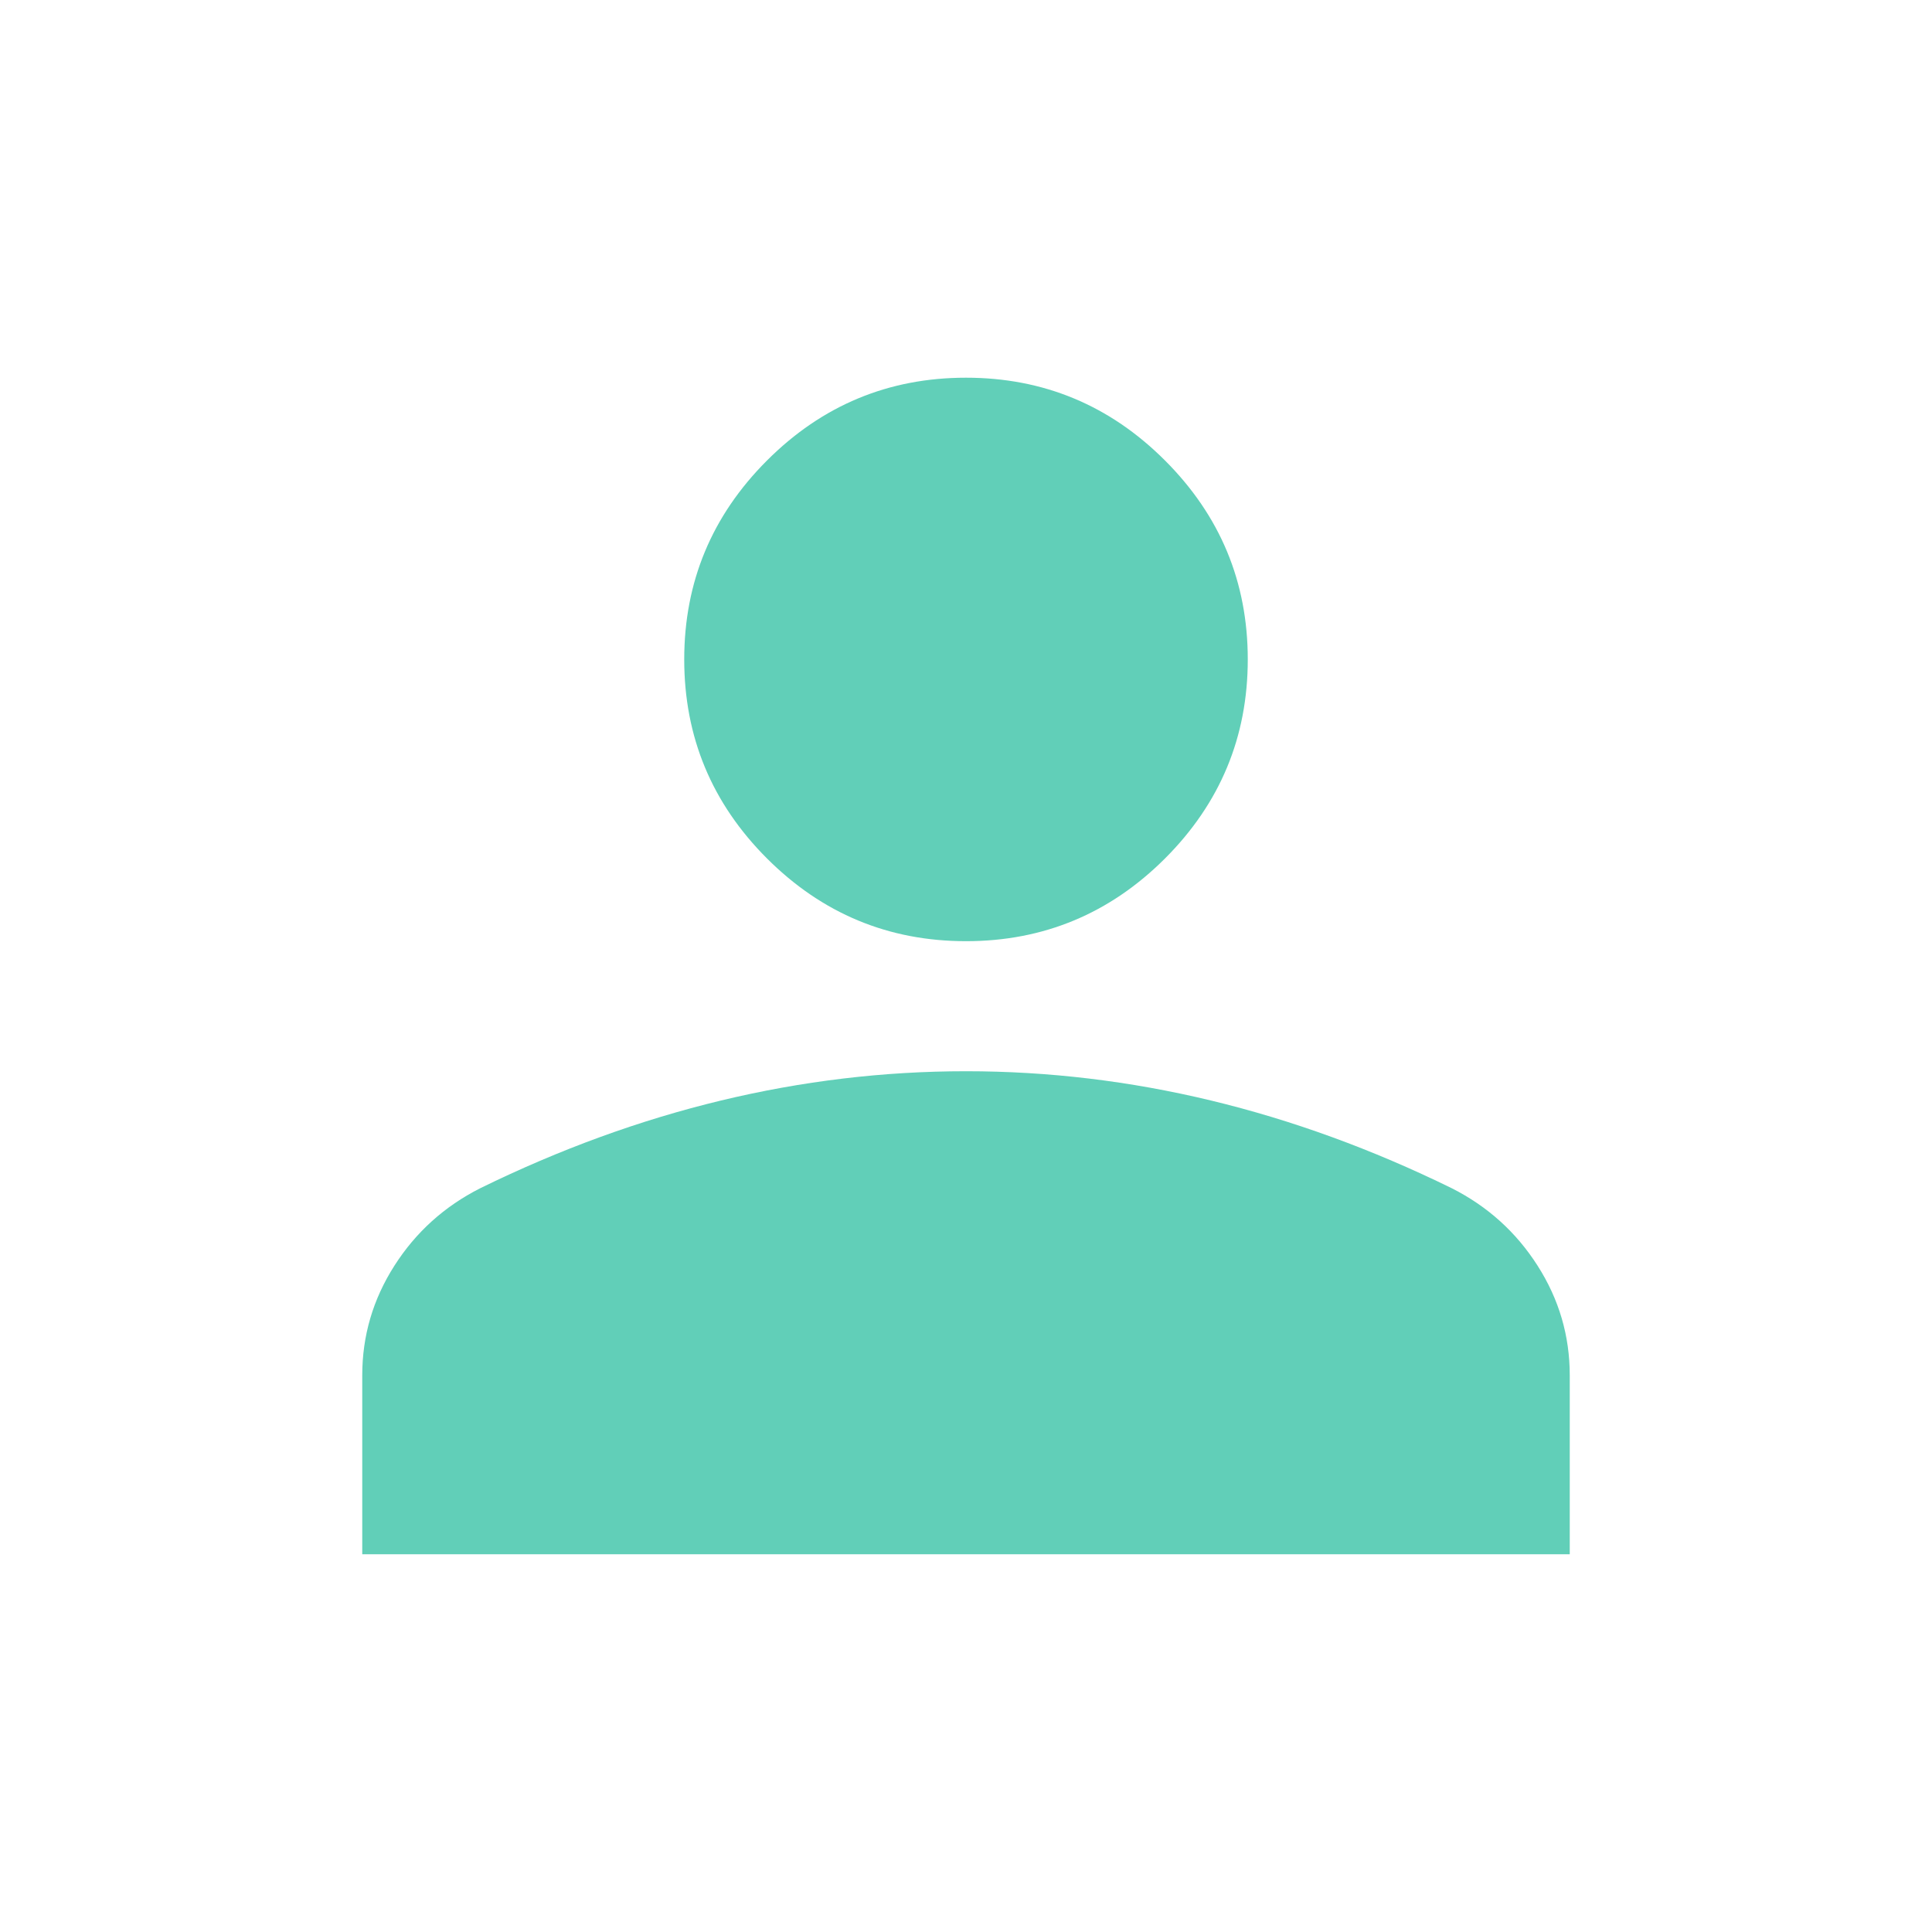 <svg width="32" height="32" viewBox="0 0 32 32" fill="none" xmlns="http://www.w3.org/2000/svg">
<mask id="mask0_2361_2580" style="mask-type:alpha" maskUnits="userSpaceOnUse" x="0" y="0" width="32" height="32">
<rect width="32" height="32" fill="#D9D9D9"/>
</mask>
<g mask="url(#mask0_2361_2580)">
<path d="M16 15.589C14.717 15.589 13.618 15.132 12.704 14.219C11.79 13.305 11.333 12.206 11.333 10.922C11.333 9.639 11.79 8.541 12.704 7.627C13.618 6.713 14.717 6.256 16 6.256C17.283 6.256 18.382 6.713 19.296 7.627C20.21 8.541 20.667 9.639 20.667 10.922C20.667 12.206 20.21 13.305 19.296 14.219C18.382 15.132 17.283 15.589 16 15.589ZM6 25.743V22.779C6 22.126 6.177 21.521 6.532 20.965C6.887 20.408 7.361 19.981 7.954 19.681C9.272 19.035 10.601 18.551 11.942 18.228C13.283 17.905 14.636 17.743 16 17.743C17.364 17.743 18.717 17.905 20.058 18.228C21.399 18.551 22.728 19.035 24.046 19.681C24.639 19.981 25.113 20.408 25.468 20.965C25.823 21.521 26 22.126 26 22.779V25.743H6Z" fill="#61CFB8"/>
</g>
</svg>
